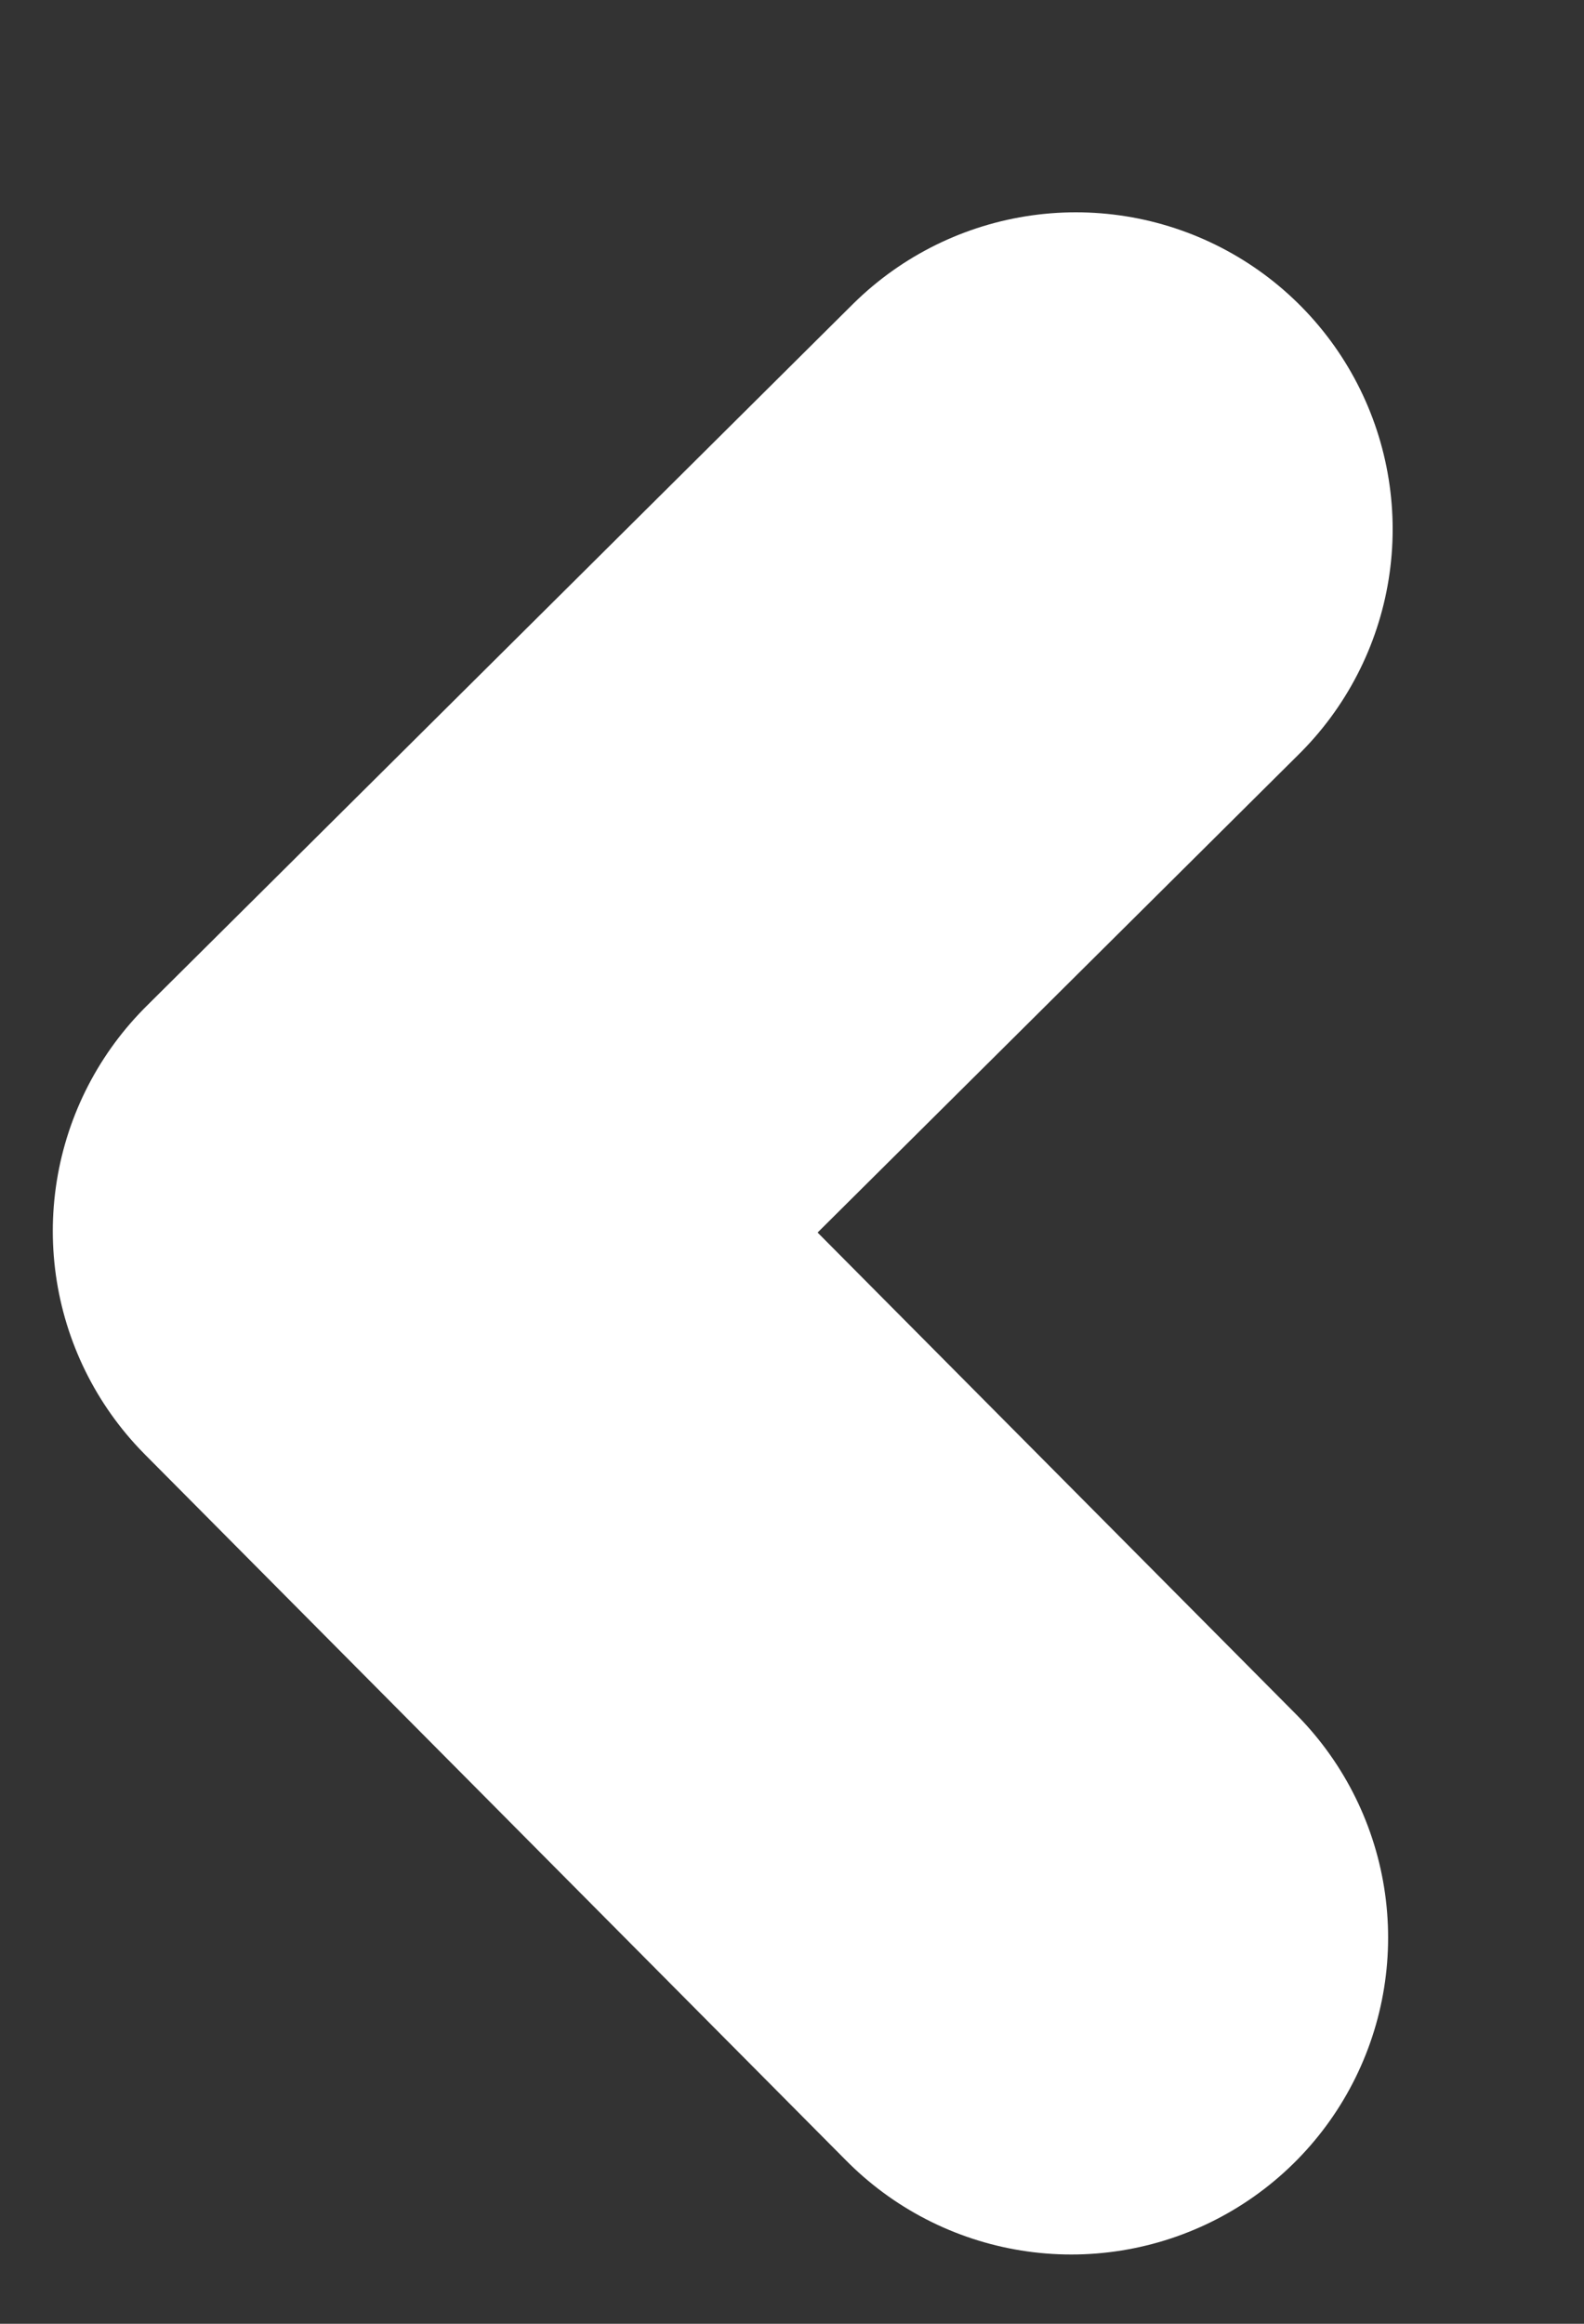 <svg width="15" height="22" viewBox="0 0 15 22" fill="none" xmlns="http://www.w3.org/2000/svg">
  <rect x="0" y="0" width="15" height="22" fill="#333333" stroke="none"/>
  <path d="M10.145 18.344L3.5 11.655L10.188 5.01" stroke="white" stroke-width="6" stroke-linecap="round" stroke-linejoin="round"/>
</svg>